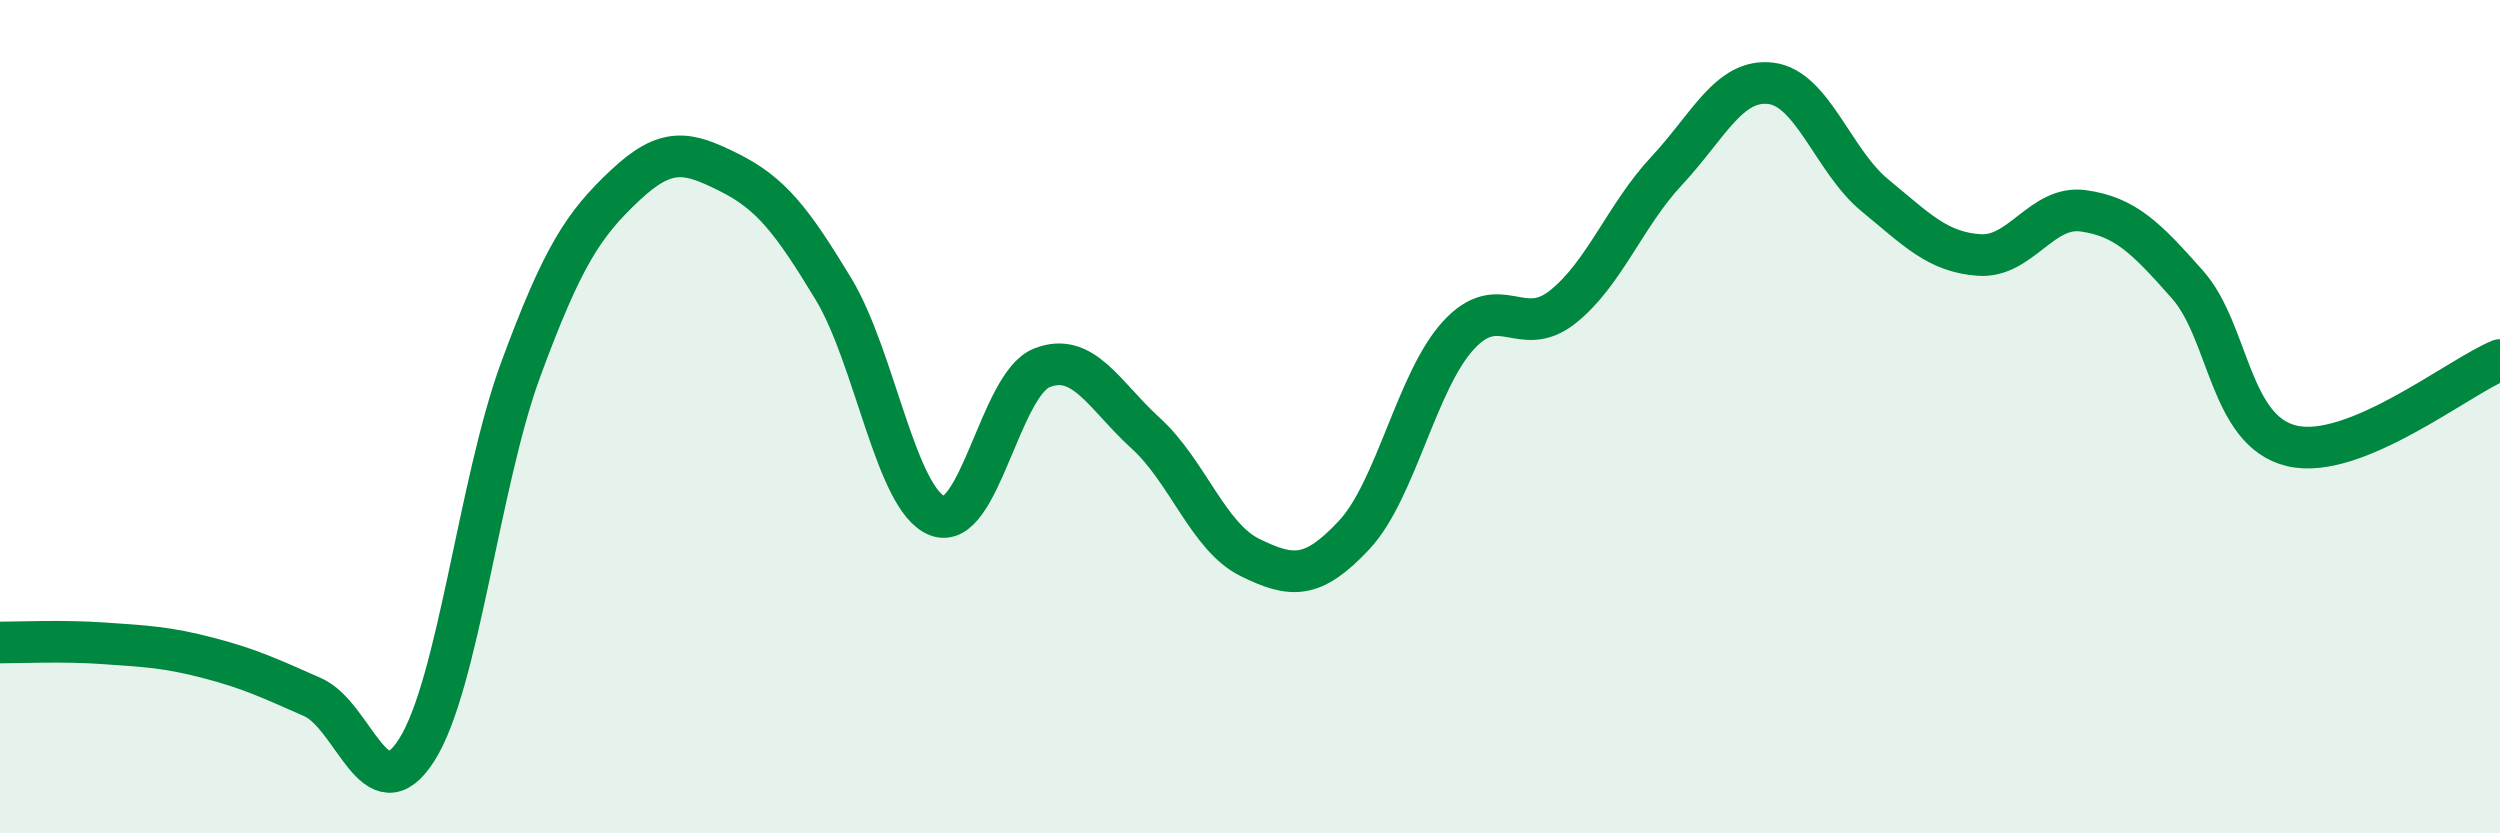 
    <svg width="60" height="20" viewBox="0 0 60 20" xmlns="http://www.w3.org/2000/svg">
      <path
        d="M 0,15.42 C 0.5,15.42 1.5,15.37 2.5,15.44 C 3.5,15.51 4,15.53 5,15.79 C 6,16.05 6.5,16.29 7.5,16.73 C 8.5,17.17 9,19.57 10,18 C 11,16.43 11.5,11.57 12.5,8.86 C 13.5,6.15 14,5.39 15,4.45 C 16,3.51 16.5,3.64 17.5,4.14 C 18.5,4.64 19,5.28 20,6.93 C 21,8.58 21.5,12 22.5,12.38 C 23.5,12.76 24,9.23 25,8.83 C 26,8.43 26.5,9.49 27.5,10.4 C 28.5,11.31 29,12.89 30,13.38 C 31,13.87 31.5,13.91 32.5,12.84 C 33.5,11.77 34,9.14 35,8.05 C 36,6.96 36.5,8.16 37.5,7.37 C 38.5,6.58 39,5.17 40,4.1 C 41,3.03 41.5,1.88 42.5,2 C 43.5,2.12 44,3.87 45,4.69 C 46,5.51 46.5,6.05 47.5,6.12 C 48.5,6.19 49,4.92 50,5.06 C 51,5.2 51.5,5.7 52.5,6.83 C 53.5,7.96 53.5,10.34 55,10.7 C 56.5,11.06 59,9.05 60,8.64L60 20L0 20Z"
        fill="#008740"
        opacity="0.1"
        stroke-linecap="round"
        stroke-linejoin="round"
      />
      <path
        d="M 0,15.42 C 0.5,15.42 1.5,15.37 2.5,15.44 C 3.5,15.51 4,15.53 5,15.79 C 6,16.05 6.5,16.29 7.5,16.73 C 8.5,17.17 9,19.57 10,18 C 11,16.43 11.5,11.57 12.5,8.86 C 13.5,6.15 14,5.39 15,4.45 C 16,3.51 16.5,3.64 17.5,4.14 C 18.5,4.64 19,5.28 20,6.93 C 21,8.58 21.5,12 22.5,12.38 C 23.5,12.76 24,9.23 25,8.83 C 26,8.43 26.5,9.49 27.5,10.4 C 28.5,11.31 29,12.89 30,13.38 C 31,13.87 31.5,13.91 32.5,12.84 C 33.5,11.77 34,9.14 35,8.05 C 36,6.96 36.5,8.16 37.5,7.37 C 38.5,6.58 39,5.17 40,4.1 C 41,3.03 41.5,1.88 42.5,2 C 43.5,2.12 44,3.87 45,4.69 C 46,5.51 46.5,6.05 47.5,6.12 C 48.5,6.19 49,4.92 50,5.06 C 51,5.2 51.5,5.7 52.5,6.83 C 53.5,7.96 53.5,10.34 55,10.7 C 56.5,11.06 59,9.05 60,8.64"
        stroke="#008740"
        stroke-width="1"
        fill="none"
        stroke-linecap="round"
        stroke-linejoin="round"
      />
    </svg>
  